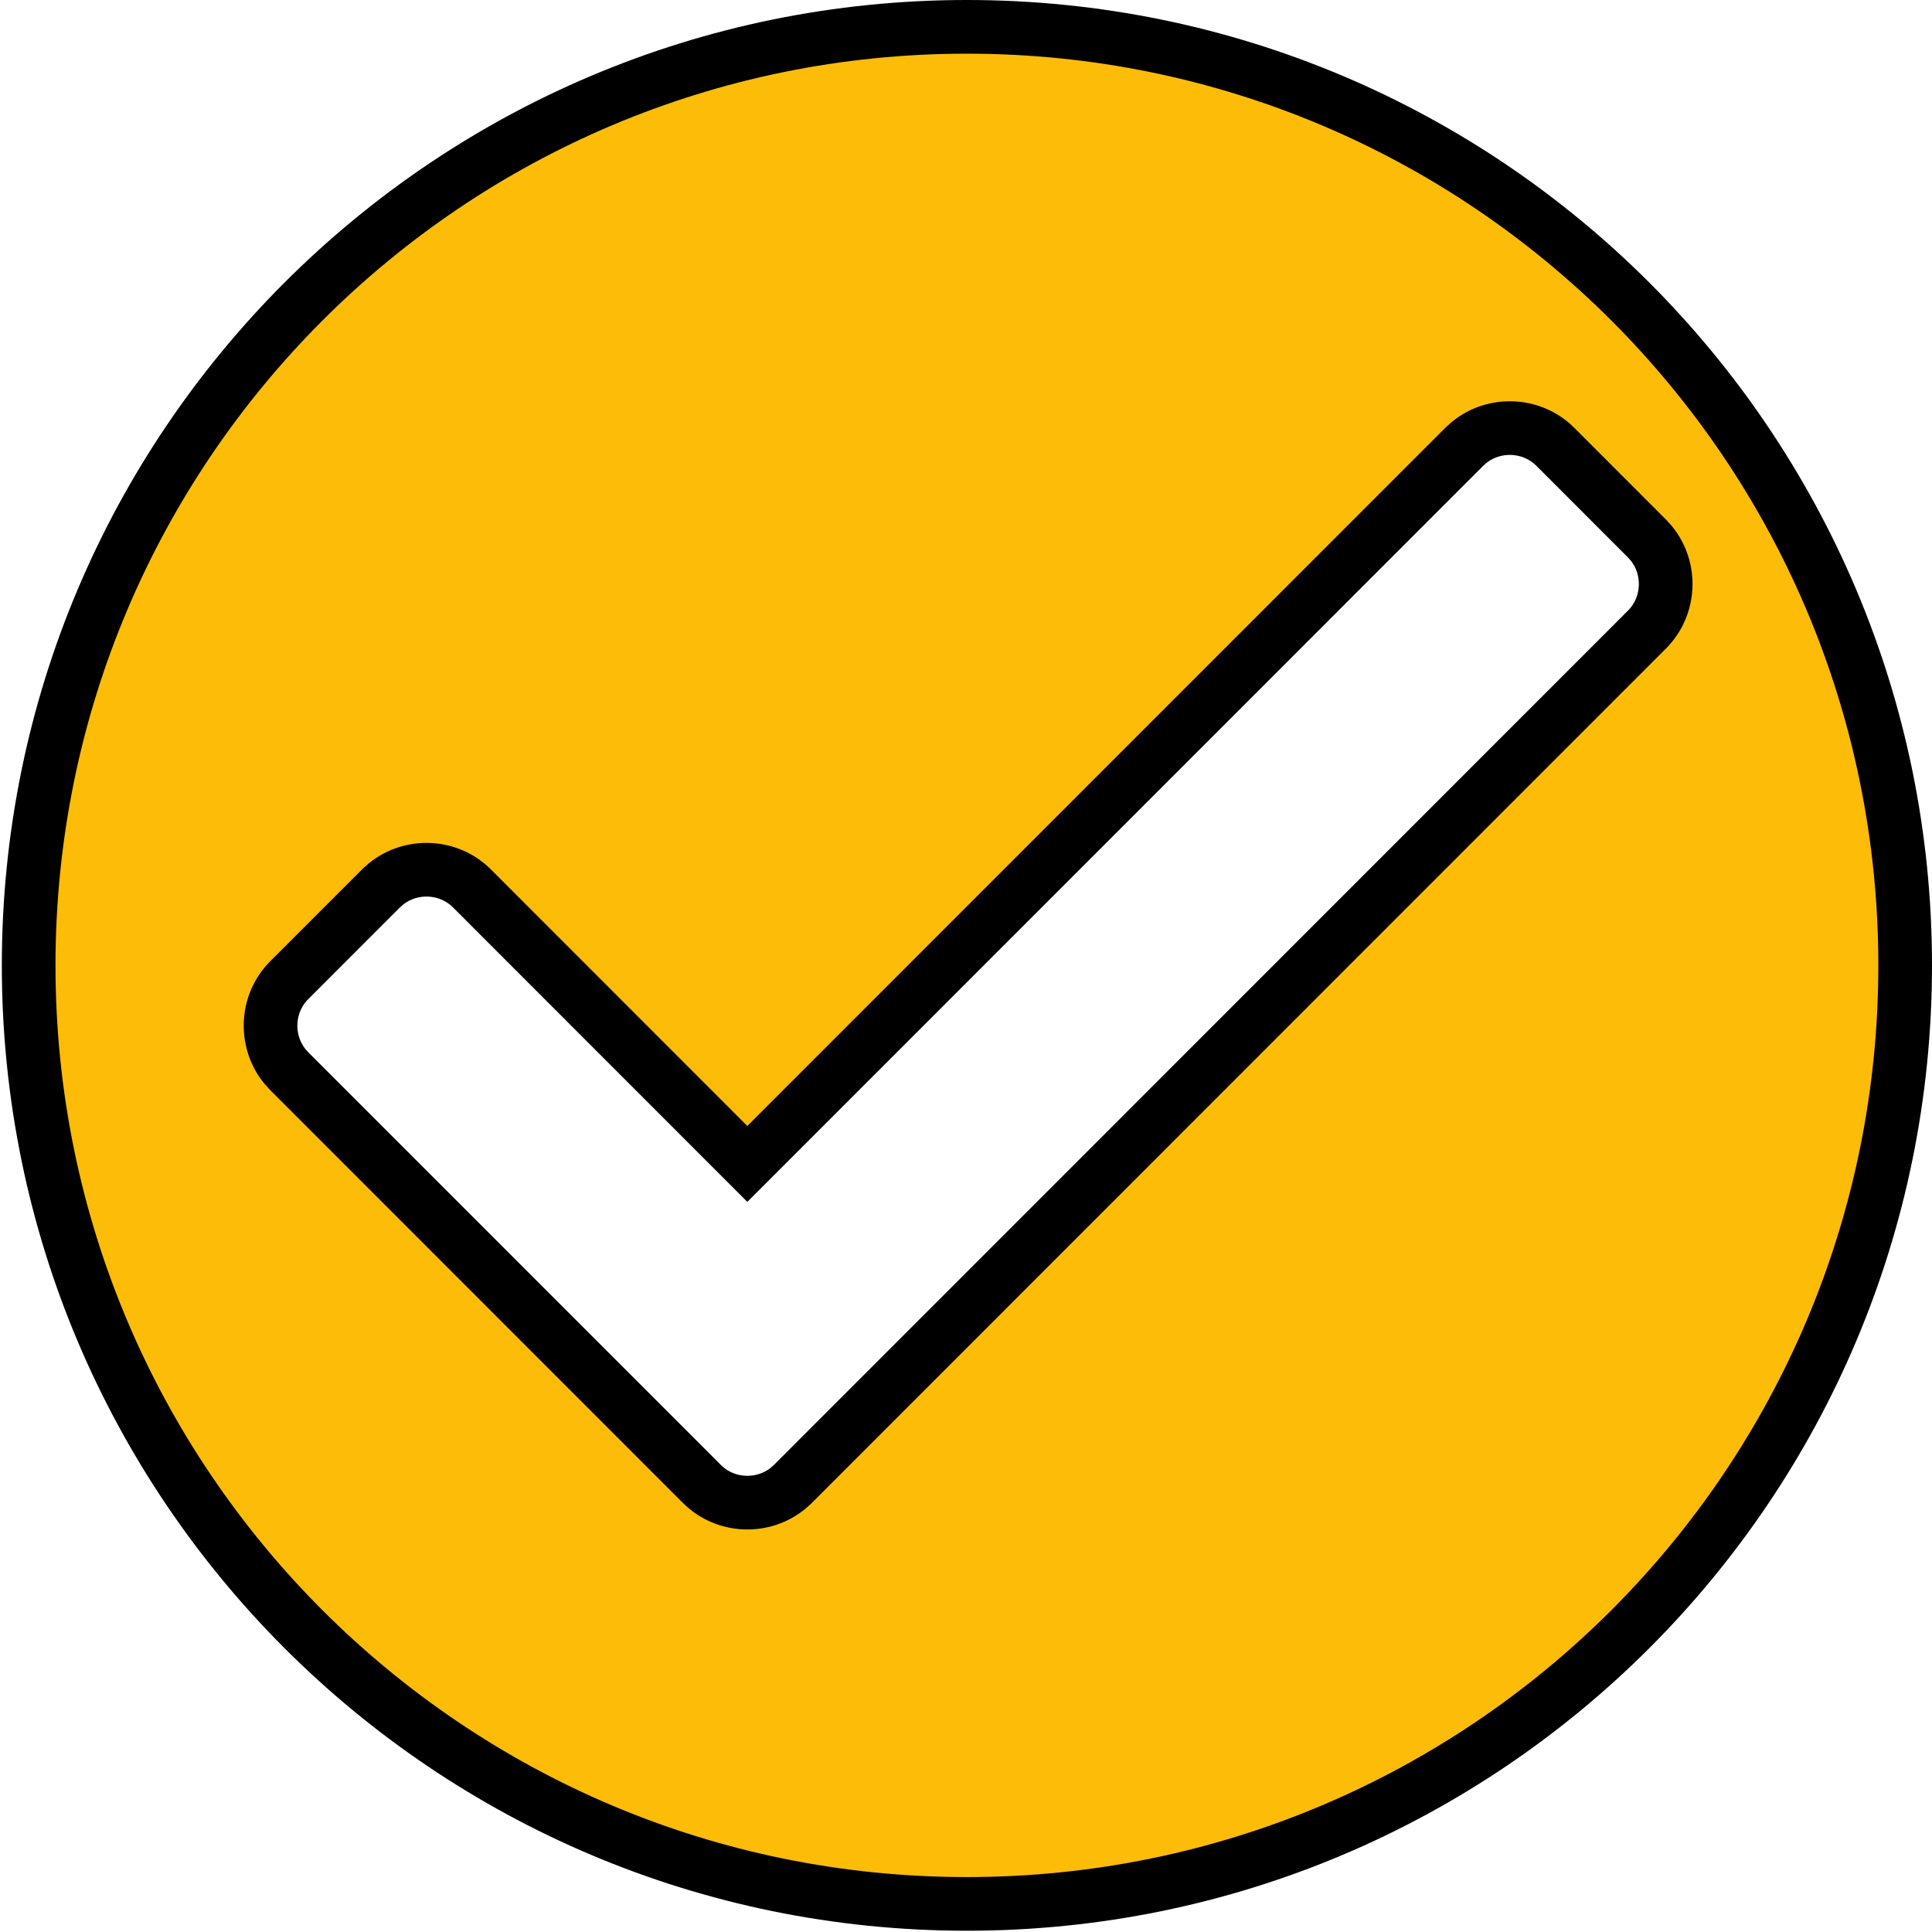 <svg width="72" height="72" viewBox="0 0 72 72" fill="none" xmlns="http://www.w3.org/2000/svg">
<g clip-path="url(#clip0_1351_13498)">
<path d="M36.034 1C55.353 1 71 16.652 71 35.977C71 55.301 55.352 70.953 36.034 70.953C16.715 70.953 1.068 55.301 1.068 35.977C1.068 16.652 16.715 1 36.034 1ZM57.962 16.651C57.09 15.779 55.688 15.725 54.75 16.488L54.569 16.651L27.851 43.376L17.59 33.11C16.718 32.238 15.316 32.184 14.378 32.947L14.197 33.11L10.78 36.528C9.908 37.4 9.854 38.802 10.617 39.74L10.78 39.921L26.156 55.301C27.028 56.173 28.429 56.228 29.367 55.465L29.549 55.301L61.378 23.462C62.249 22.59 62.304 21.189 61.542 20.251L61.378 20.069L57.962 16.651Z" fill="#FCBC08" stroke="black" stroke-width="2"/>
</g>
<defs>
<clipPath id="clip0_1351_13498">
<rect width="72" height="72" fill="white"/>
</clipPath>
</defs>
</svg>
